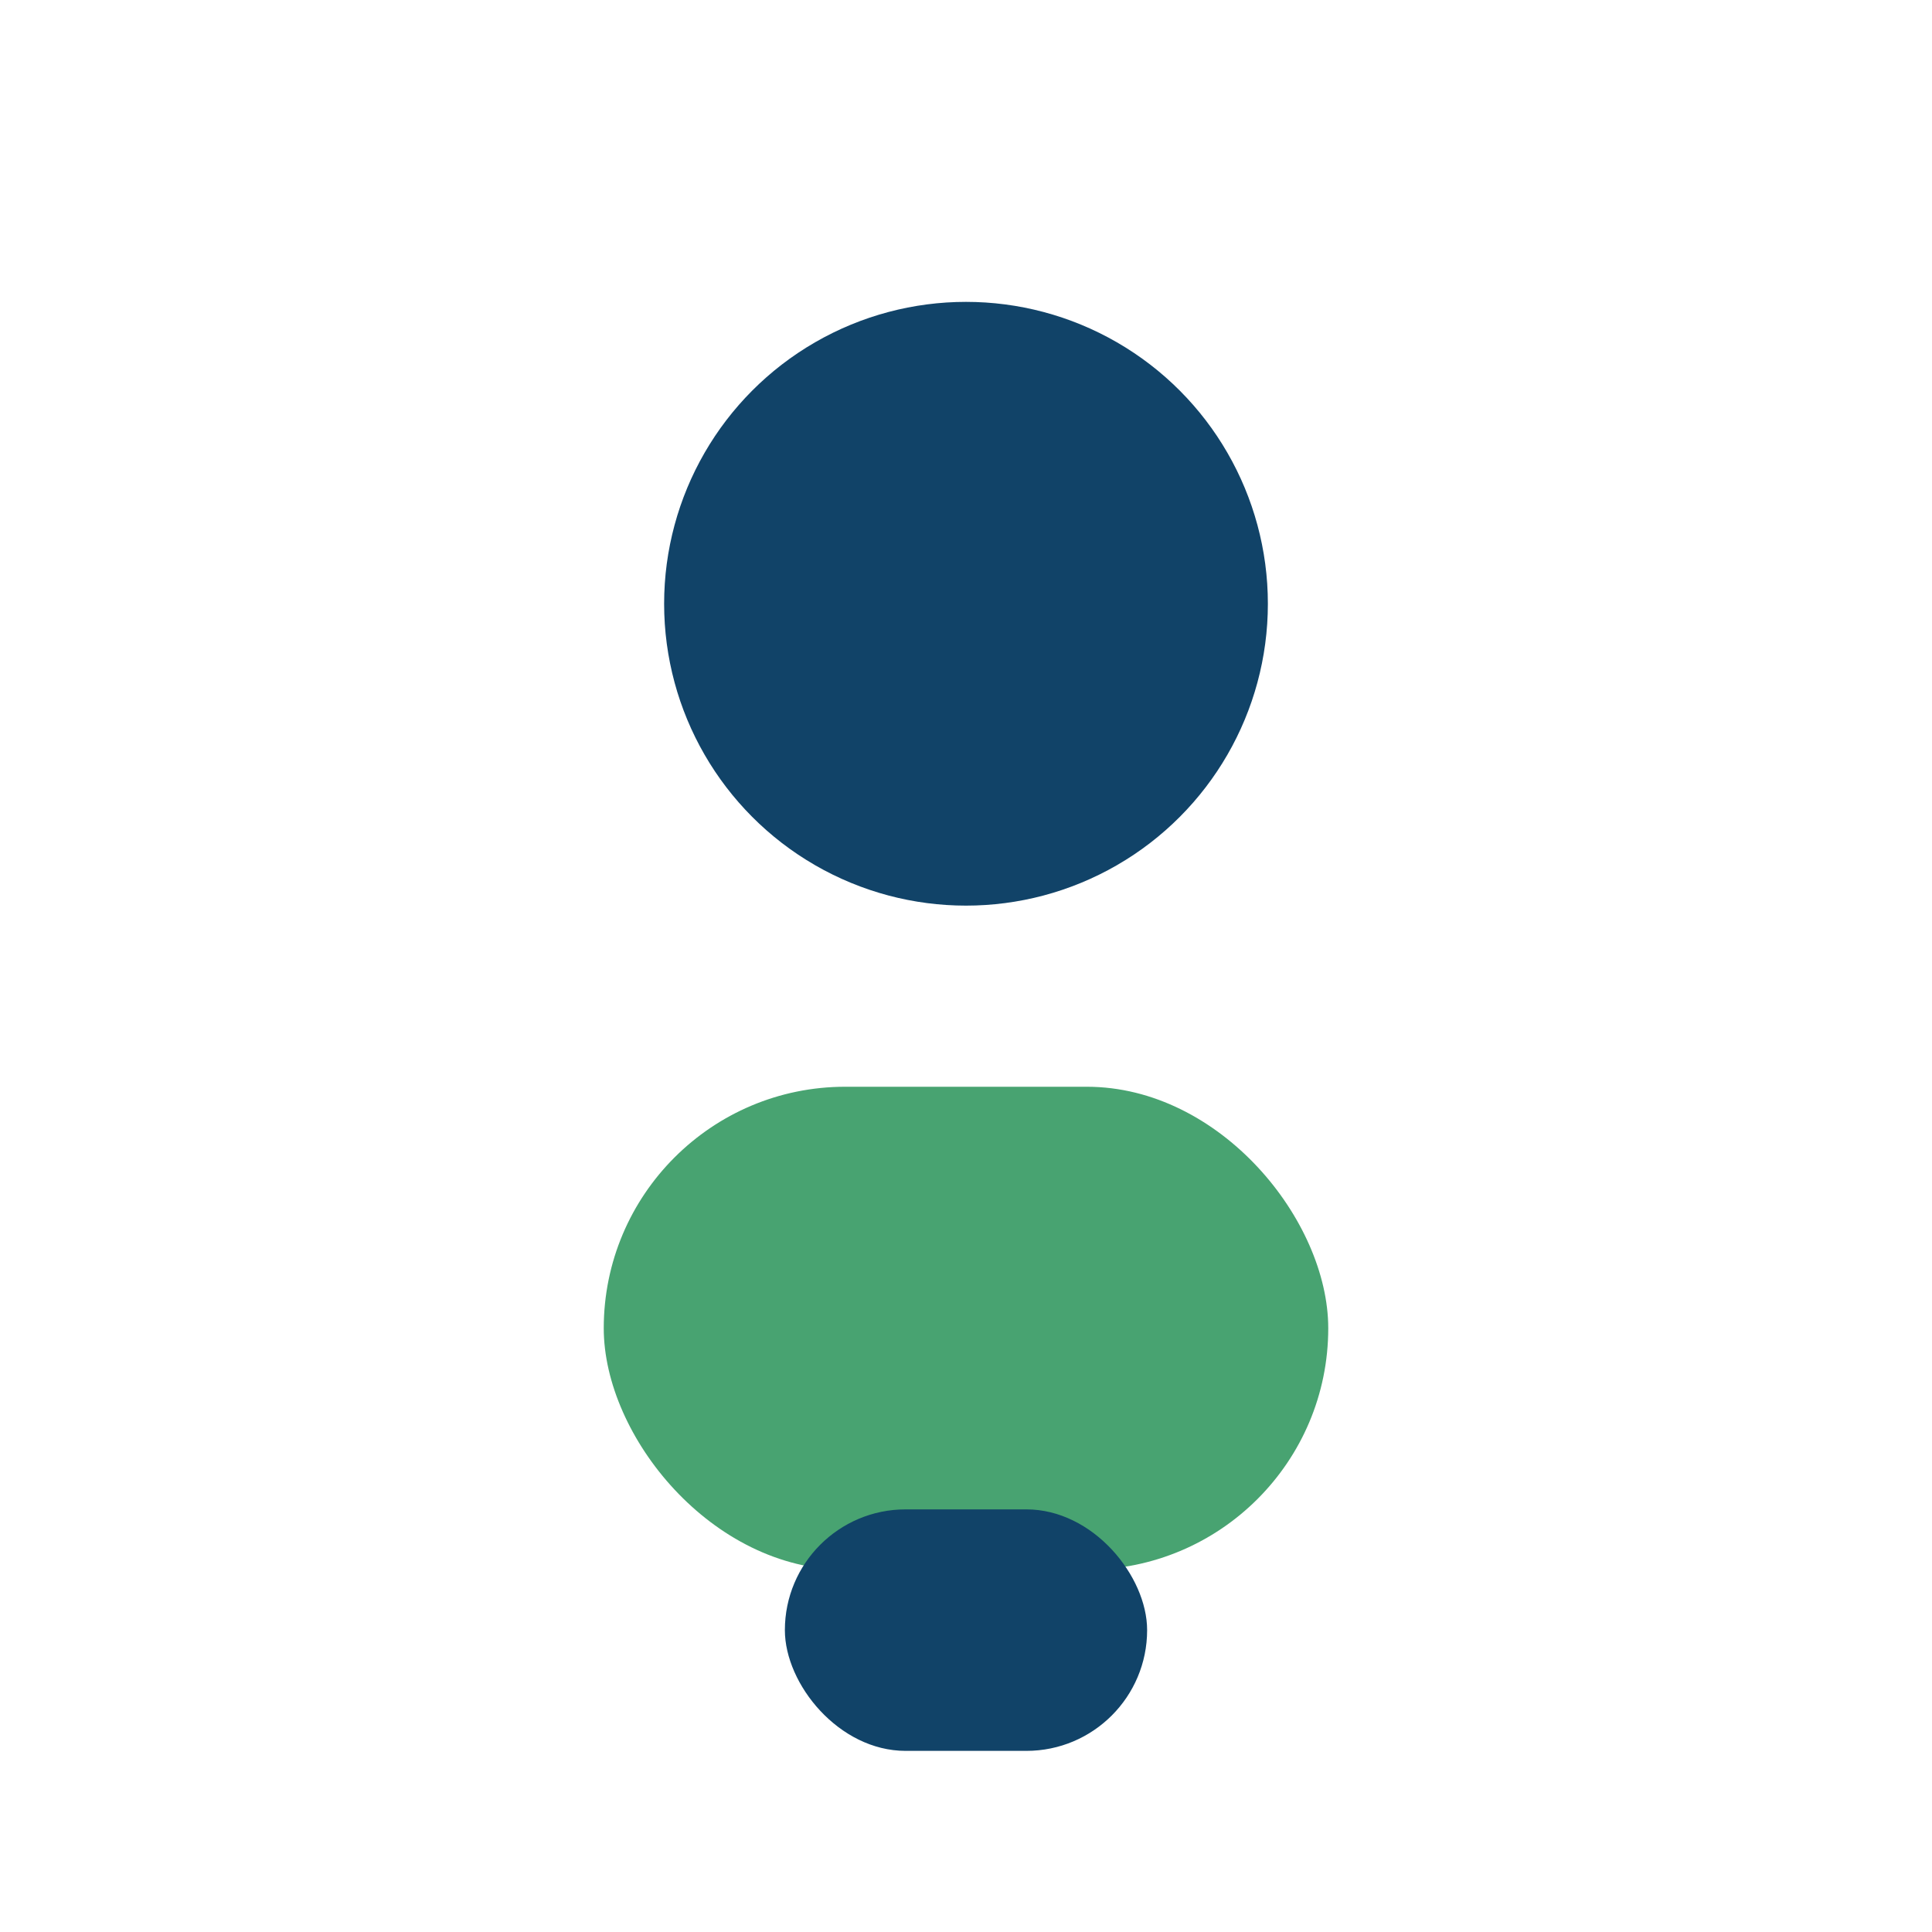 <?xml version="1.0" encoding="UTF-8"?>
<svg xmlns="http://www.w3.org/2000/svg" width="32" height="32" viewBox="0 0 32 32"><circle cx="16" cy="10" r="5" fill="#114368"/><rect x="10" y="18" width="12" height="8" rx="4" fill="#48A371"/><rect x="13" y="25" width="6" height="4" rx="2" fill="#114368"/></svg>